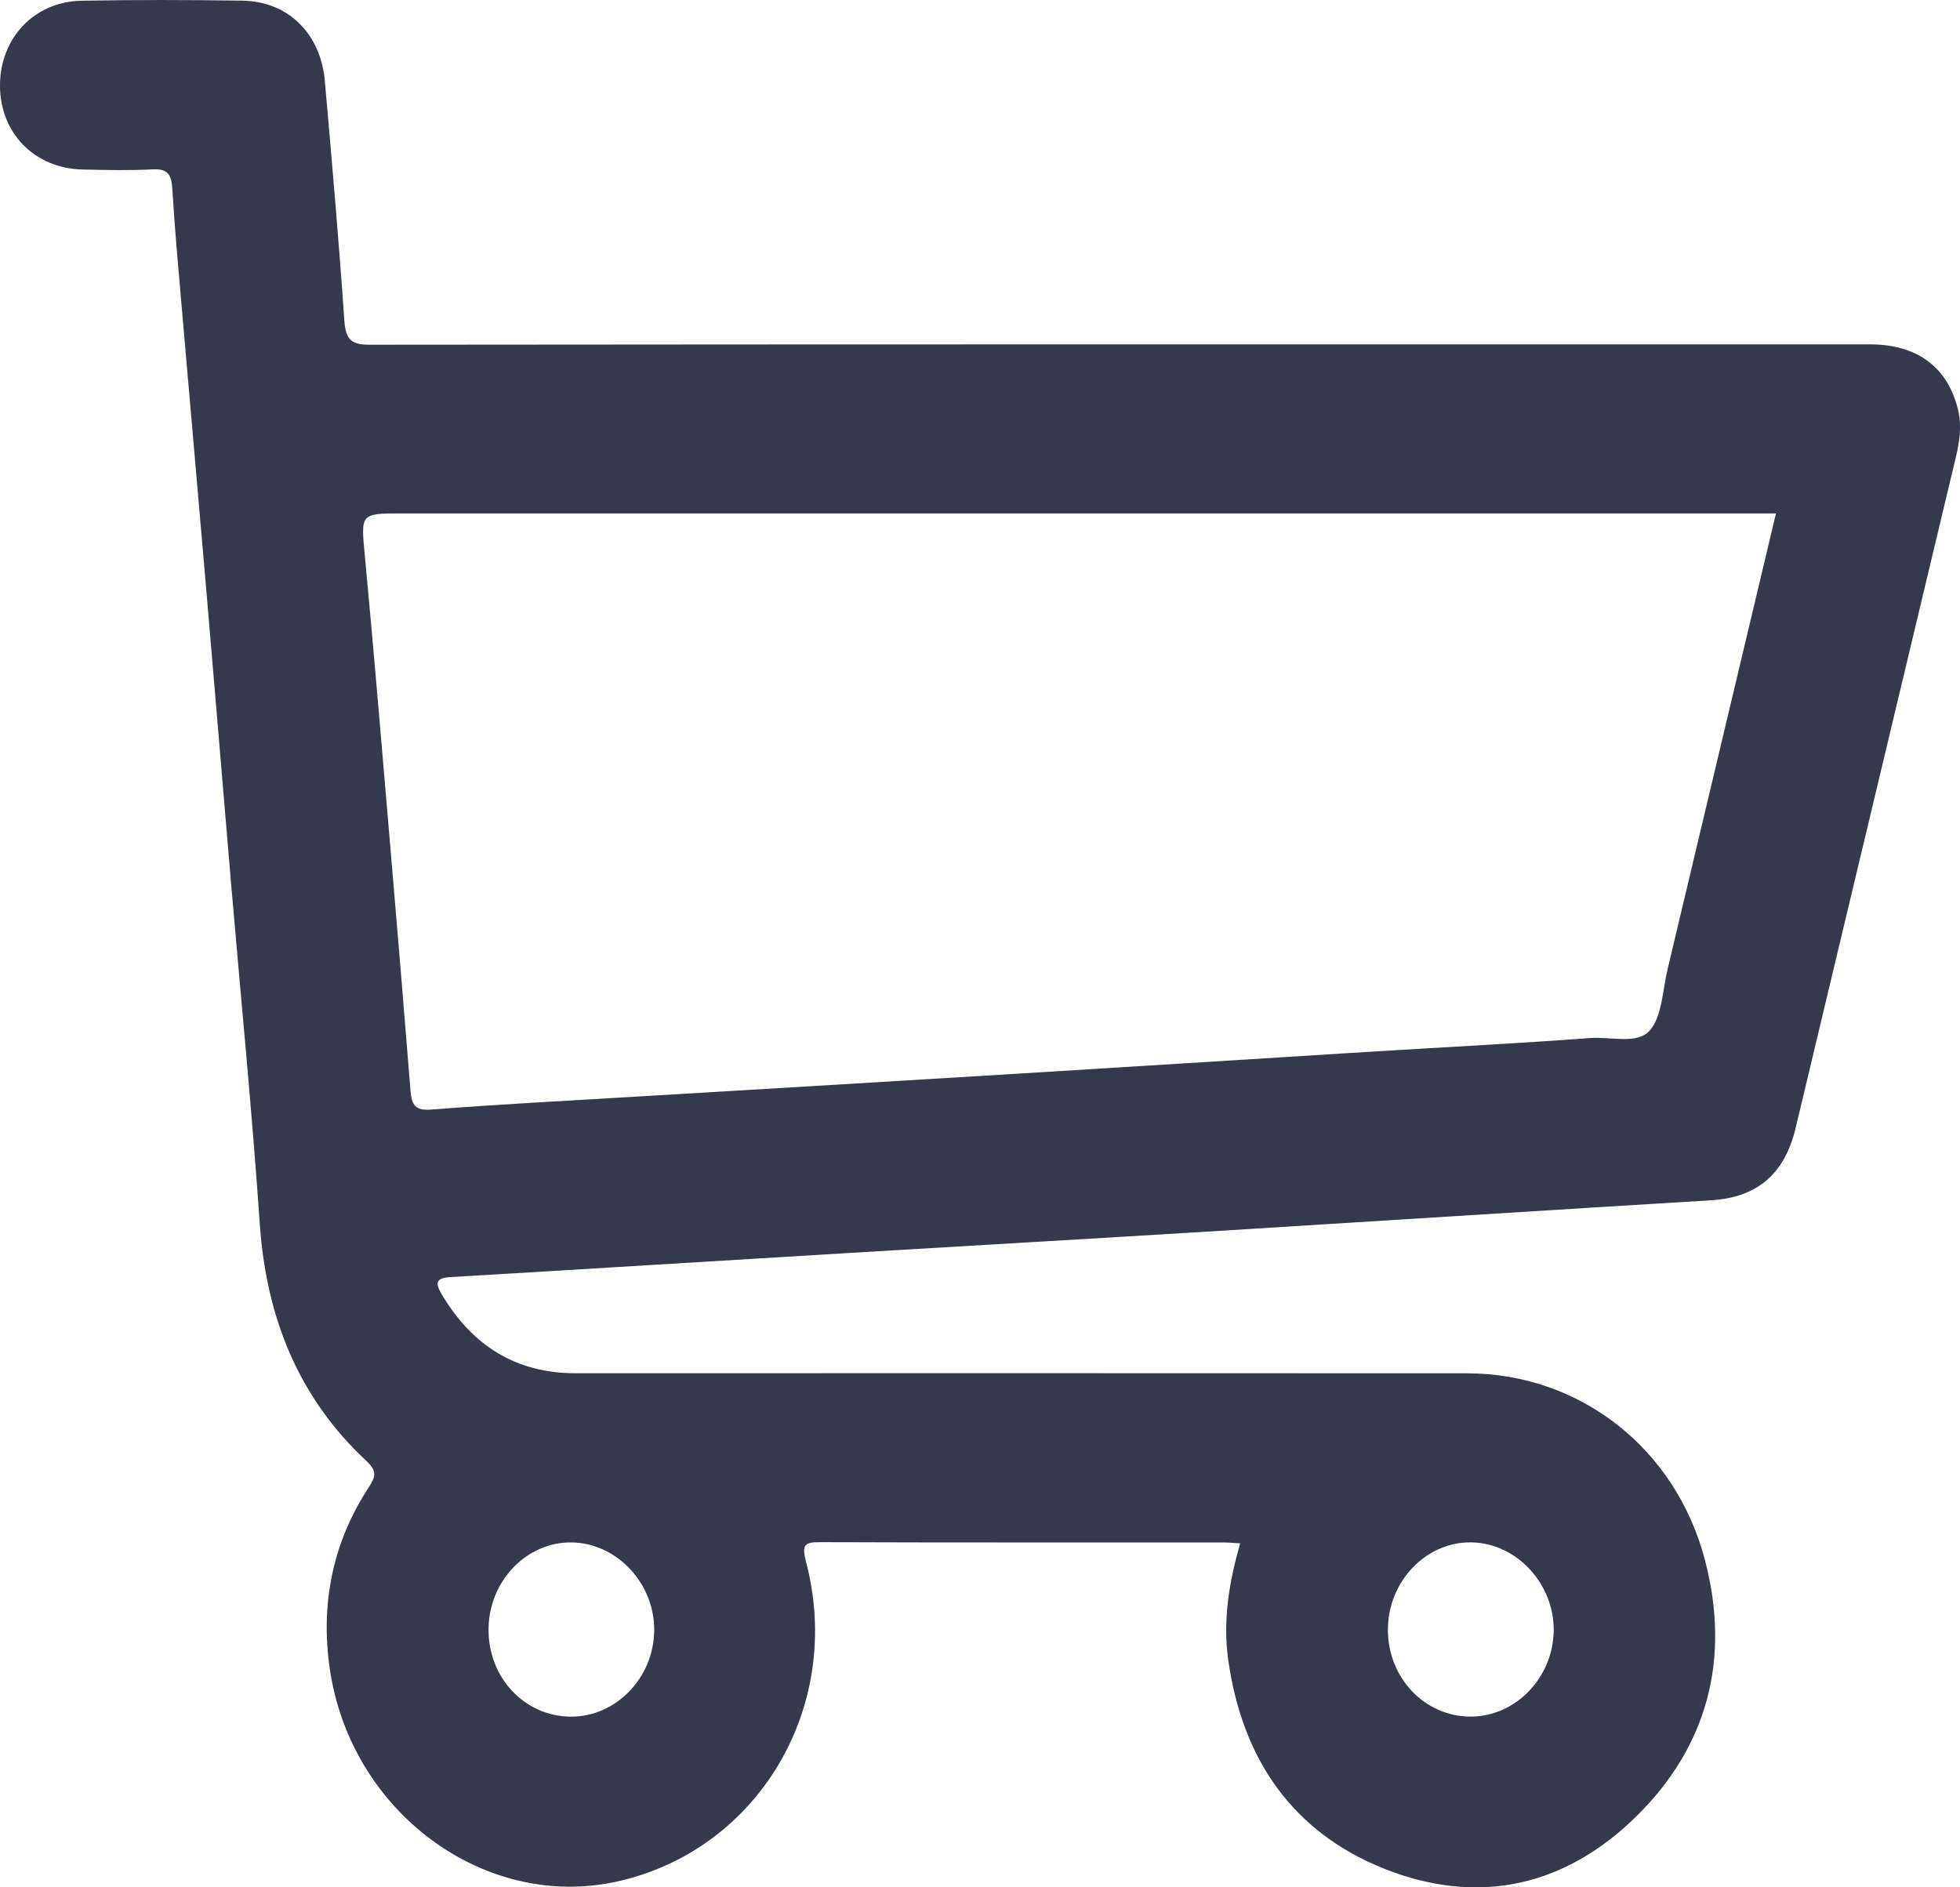 <svg width="27" height="26" viewBox="0 0 27 26" fill="none" xmlns="http://www.w3.org/2000/svg">
<g clip-path="url(#clip0_64_1067)">
<path d="M17.084 21.261C16.988 21.256 16.912 21.249 16.835 21.249C14.99 21.248 13.144 21.252 11.298 21.245C11.078 21.244 11.043 21.284 11.104 21.518C11.627 23.51 10.444 25.494 8.493 25.922C6.669 26.32 4.831 24.961 4.543 22.991C4.412 22.089 4.585 21.248 5.077 20.493C5.178 20.337 5.197 20.266 5.043 20.122C4.117 19.258 3.669 18.159 3.579 16.865C3.471 15.294 3.316 13.727 3.182 12.157C3.069 10.827 2.959 9.496 2.845 8.165C2.73 6.825 2.612 5.486 2.496 4.147C2.452 3.633 2.404 3.119 2.374 2.604C2.363 2.408 2.313 2.324 2.111 2.333C1.787 2.349 1.461 2.343 1.136 2.335C0.478 2.32 0.002 1.836 7.04985e-06 1.182C-0.002 0.529 0.469 0.022 1.123 0.01C1.861 -0.004 2.6 -0.002 3.338 0.009C3.968 0.019 4.417 0.459 4.475 1.117C4.572 2.218 4.668 3.319 4.744 4.421C4.762 4.686 4.846 4.749 5.091 4.749C11.981 4.742 18.871 4.744 25.761 4.744C26.415 4.744 26.837 5.064 26.975 5.654C27.027 5.878 26.992 6.094 26.94 6.31C26.206 9.387 25.471 12.464 24.735 15.542C24.582 16.183 24.196 16.498 23.571 16.535C21.256 16.676 18.942 16.824 16.628 16.967C14.979 17.068 13.331 17.163 11.681 17.262C9.858 17.371 8.033 17.486 6.21 17.593C6.005 17.605 5.988 17.668 6.088 17.836C6.513 18.549 7.12 18.918 7.926 18.918C12.021 18.918 16.116 18.916 20.211 18.919C21.758 18.921 23.08 19.945 23.486 21.489C23.841 22.842 23.526 24.042 22.562 25.002C21.564 25.996 20.361 26.256 19.074 25.746C17.823 25.249 17.111 24.253 16.918 22.855C16.844 22.314 16.932 21.794 17.084 21.261ZM24.465 7.073C24.323 7.073 24.209 7.073 24.097 7.073C17.91 7.073 11.723 7.073 5.537 7.073C4.956 7.073 4.971 7.072 5.028 7.676C5.153 9.005 5.263 10.337 5.377 11.667C5.473 12.787 5.565 13.906 5.655 15.026C5.671 15.221 5.717 15.303 5.94 15.286C6.921 15.209 7.904 15.16 8.885 15.1C10.543 15.001 12.2 14.903 13.858 14.801C15.524 14.7 17.19 14.593 18.856 14.49C19.873 14.427 20.892 14.376 21.907 14.3C22.186 14.279 22.547 14.39 22.72 14.203C22.896 14.012 22.902 13.645 22.972 13.351C23.467 11.273 23.96 9.195 24.465 7.073ZM9.012 22.462C9.019 21.818 8.504 21.262 7.883 21.249C7.265 21.235 6.743 21.768 6.73 22.427C6.716 23.101 7.22 23.645 7.862 23.649C8.484 23.653 9.006 23.114 9.012 22.462ZM20.258 23.648C20.879 23.649 21.399 23.108 21.403 22.458C21.407 21.812 20.889 21.259 20.27 21.248C19.643 21.237 19.116 21.789 19.119 22.458C19.123 23.12 19.627 23.647 20.258 23.648Z" fill="#34394B"/>
</g>
<defs>
<clipPath id="clip0_64_1067">
<rect width="27" height="26" fill="white"/>
</clipPath>
</defs>
</svg>
